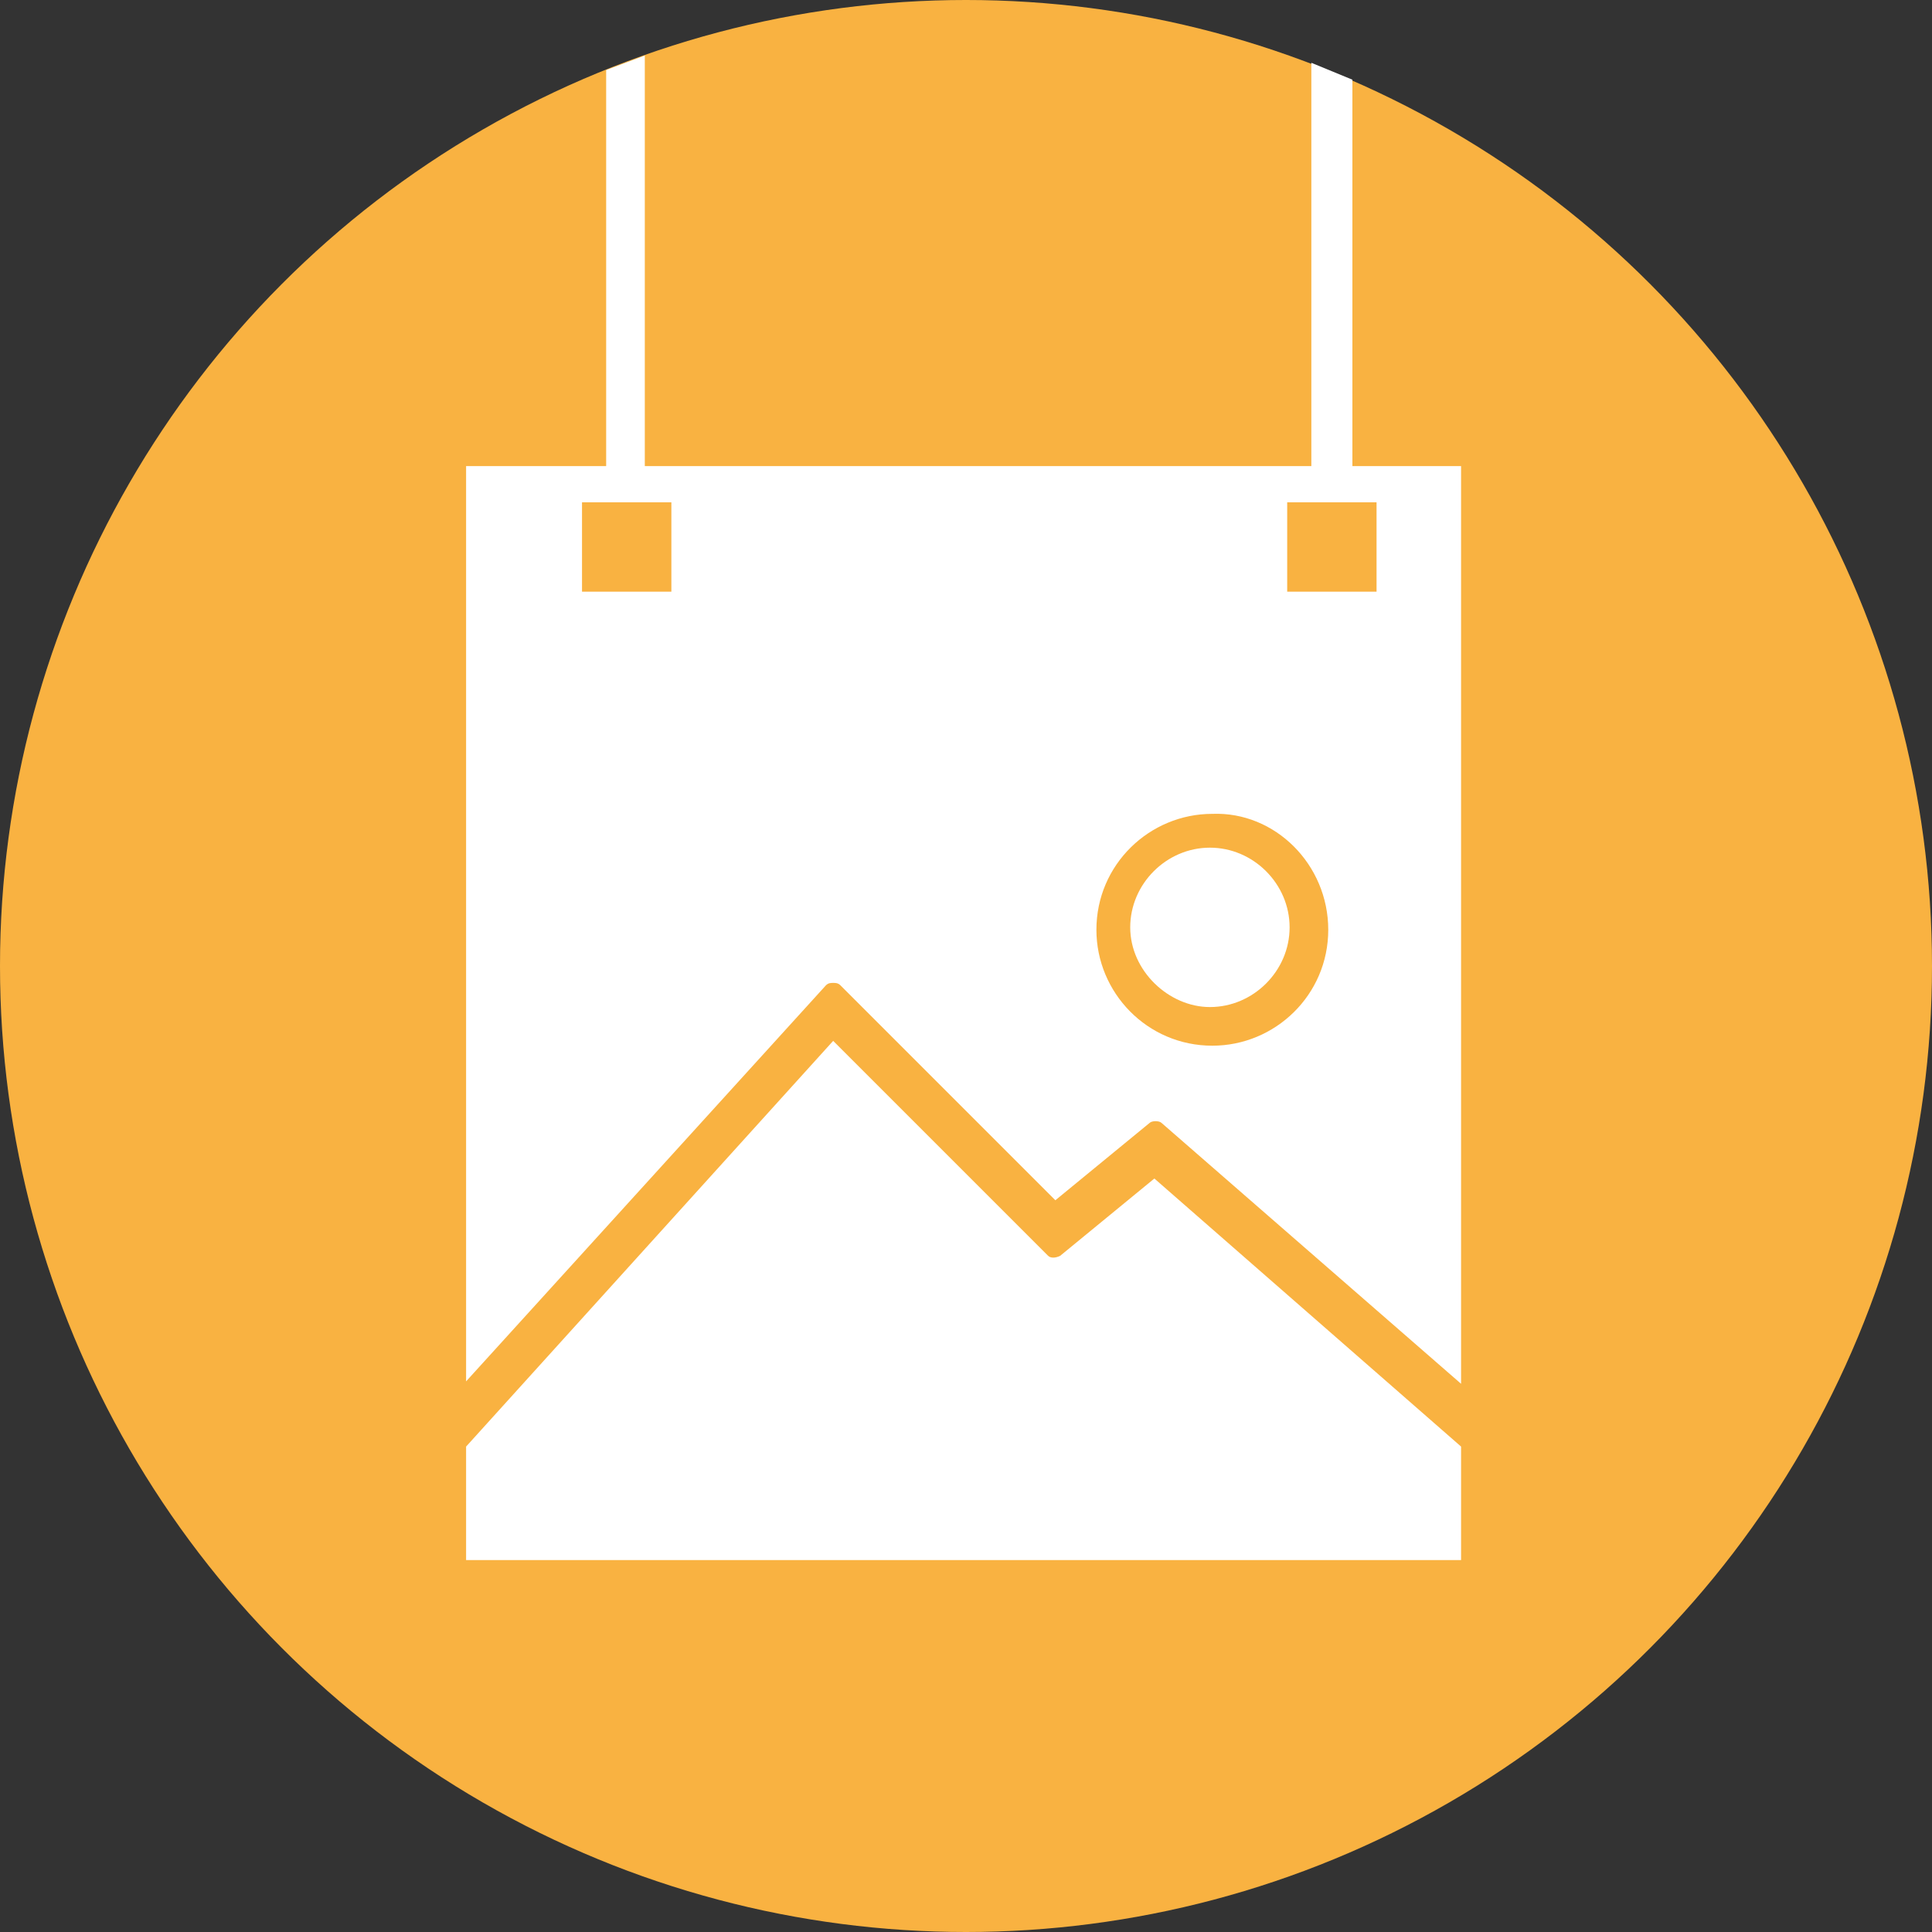 <?xml version="1.0" encoding="utf-8"?>
<!-- Generator: Adobe Illustrator 27.5.0, SVG Export Plug-In . SVG Version: 6.00 Build 0)  -->
<svg version="1.1" id="Layer_1" xmlns="http://www.w3.org/2000/svg" xmlns:xlink="http://www.w3.org/1999/xlink" x="0px" y="0px"
	 viewBox="0 0 80 80" style="enable-background:new 0 0 80 80;" xml:space="preserve">
<rect x="0" y="0" width="80" height="80" fill="#333333" stroke="none"/>
<style type="text/css">
	.st0{fill:#F9B241;}
	.st1{fill:#FFFFFF;}
</style>
<g>
	<circle class="st0" cx="40" cy="40" r="40"/>
</g>
<g>
	<path class="st1" d="M55,38.5c0,2.7-2.2,4.8-4.8,4.8c-2.7,0-4.8-2.2-4.8-4.8c0-2.7,2.2-4.8,4.8-4.8C52.8,33.6,55,35.8,55,38.5
		 M60.5,57.3v-38H19.3v37.9l14.9-16.4c0.1-0.1,0.2-0.1,0.3-0.1c0.1,0,0.2,0,0.3,0.1l8.9,8.9l3.9-3.2c0.1-0.1,0.4-0.1,0.5,0
		L60.5,57.3z"/>
	<path class="st1" d="M60.5,59.9L47.8,48.8l-3.9,3.2c-0.2,0.1-0.4,0.1-0.5,0l-8.9-8.9L19.3,59.9v4.7h41.2V59.9z"/>
	<path class="st1" d="M50.1,41.7c1.8,0,3.3-1.5,3.3-3.3s-1.5-3.3-3.3-3.3c-1.8,0-3.3,1.5-3.3,3.3S48.4,41.7,50.1,41.7"/>
</g>
<polygon class="st1" points="25.1,19.8 26.7,19.8 26.7,2.3 25.1,2.9 "/>
<polygon class="st1" points="54.3,19.8 56,19.8 56,3.3 54.3,2.6 "/>
<rect x="24.1" y="20.8" class="st0" width="3.7" height="3.7"/>
<rect x="53.3" y="20.8" class="st0" width="3.7" height="3.7"/>
</svg>
